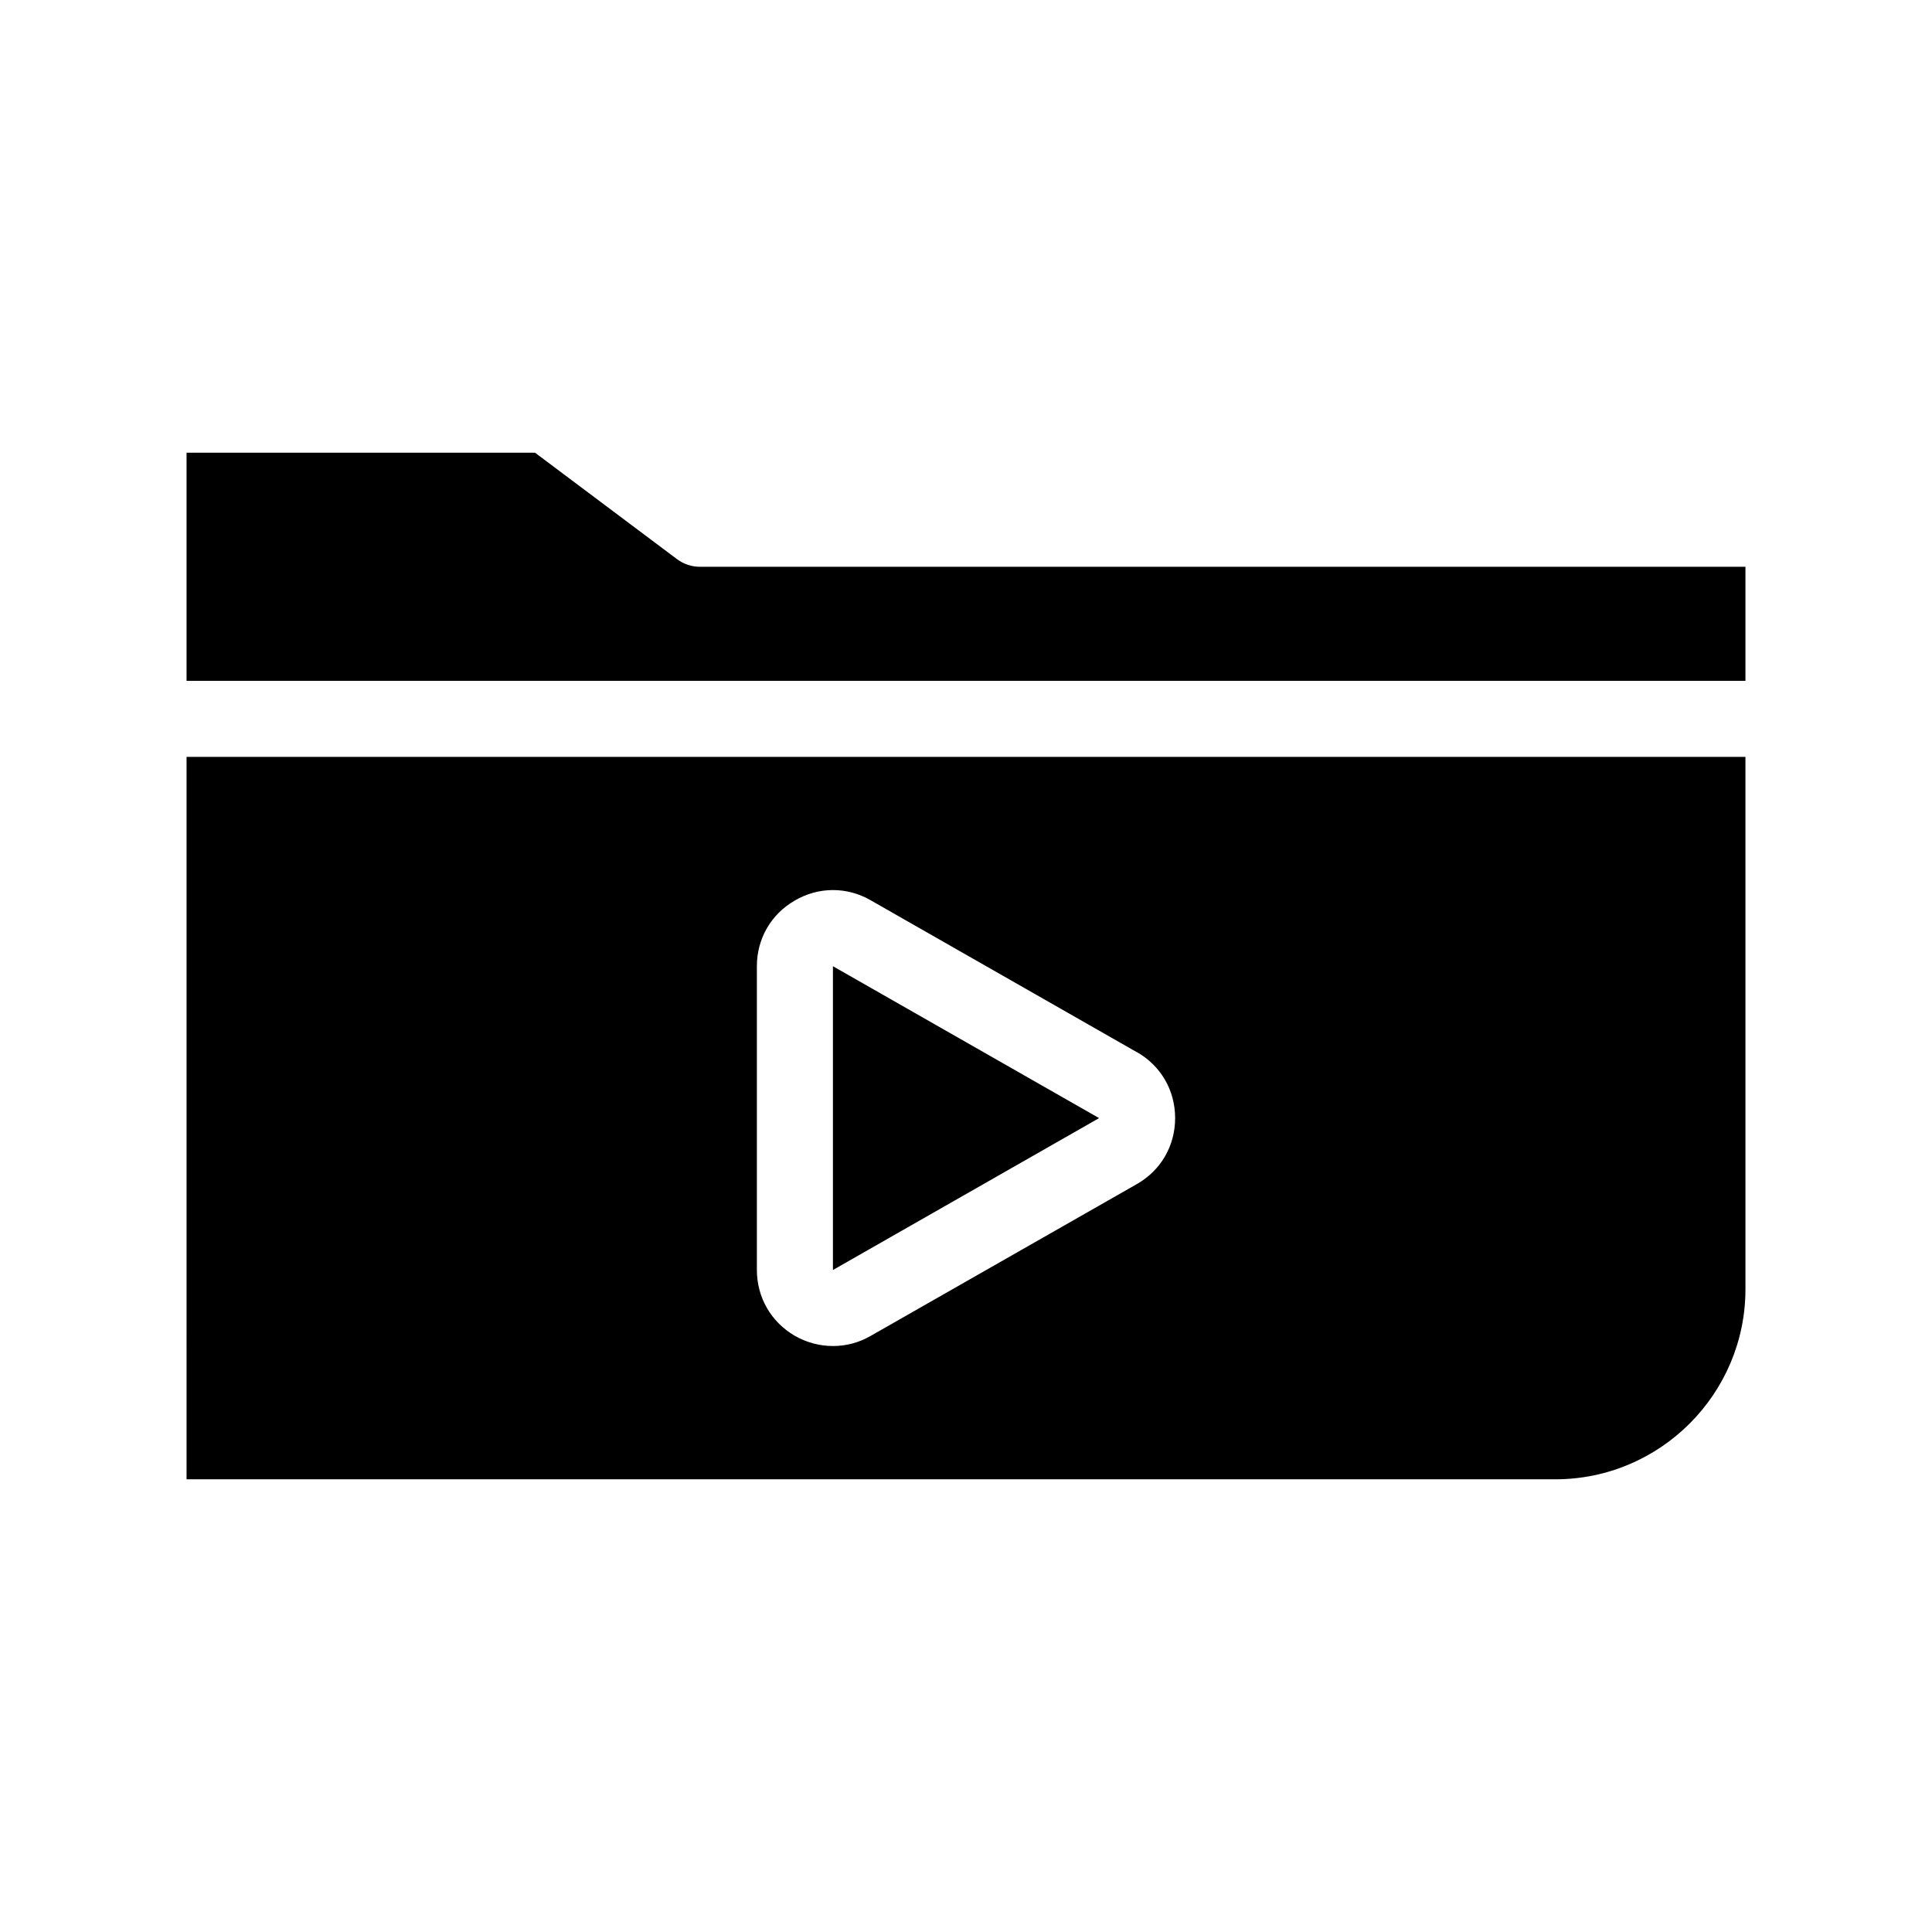 <?xml version="1.0" encoding="UTF-8"?>
<!-- Uploaded to: ICON Repo, www.iconrepo.com, Generator: ICON Repo Mixer Tools -->
<svg fill="#000000" width="800px" height="800px" version="1.1" viewBox="144 144 512 512" xmlns="http://www.w3.org/2000/svg">
 <path d="m193.44 536.03h362.74c27.762 0 50.383-22.621 50.383-50.383l-0.004-141.07h-413.12zm151.14-135.98c0-7.254 3.727-13.754 10.027-17.383 6.246-3.68 13.805-3.727 20.102-0.102l70.535 40.254h0.051c6.348 3.629 10.125 10.129 10.125 17.484 0 7.356-3.777 13.855-10.125 17.48l-70.582 40.254c-3.125 1.812-6.551 2.672-9.977 2.672-3.477 0-6.953-0.906-10.125-2.719-6.301-3.68-10.031-10.18-10.031-17.434zm261.98-105.85v30.23l-413.12-0.004v-60.457h92.348l37.633 28.215c1.762 1.309 3.879 2.016 6.047 2.016zm-171.29 146.11-70.535 40.254v-80.508z"/>
</svg>